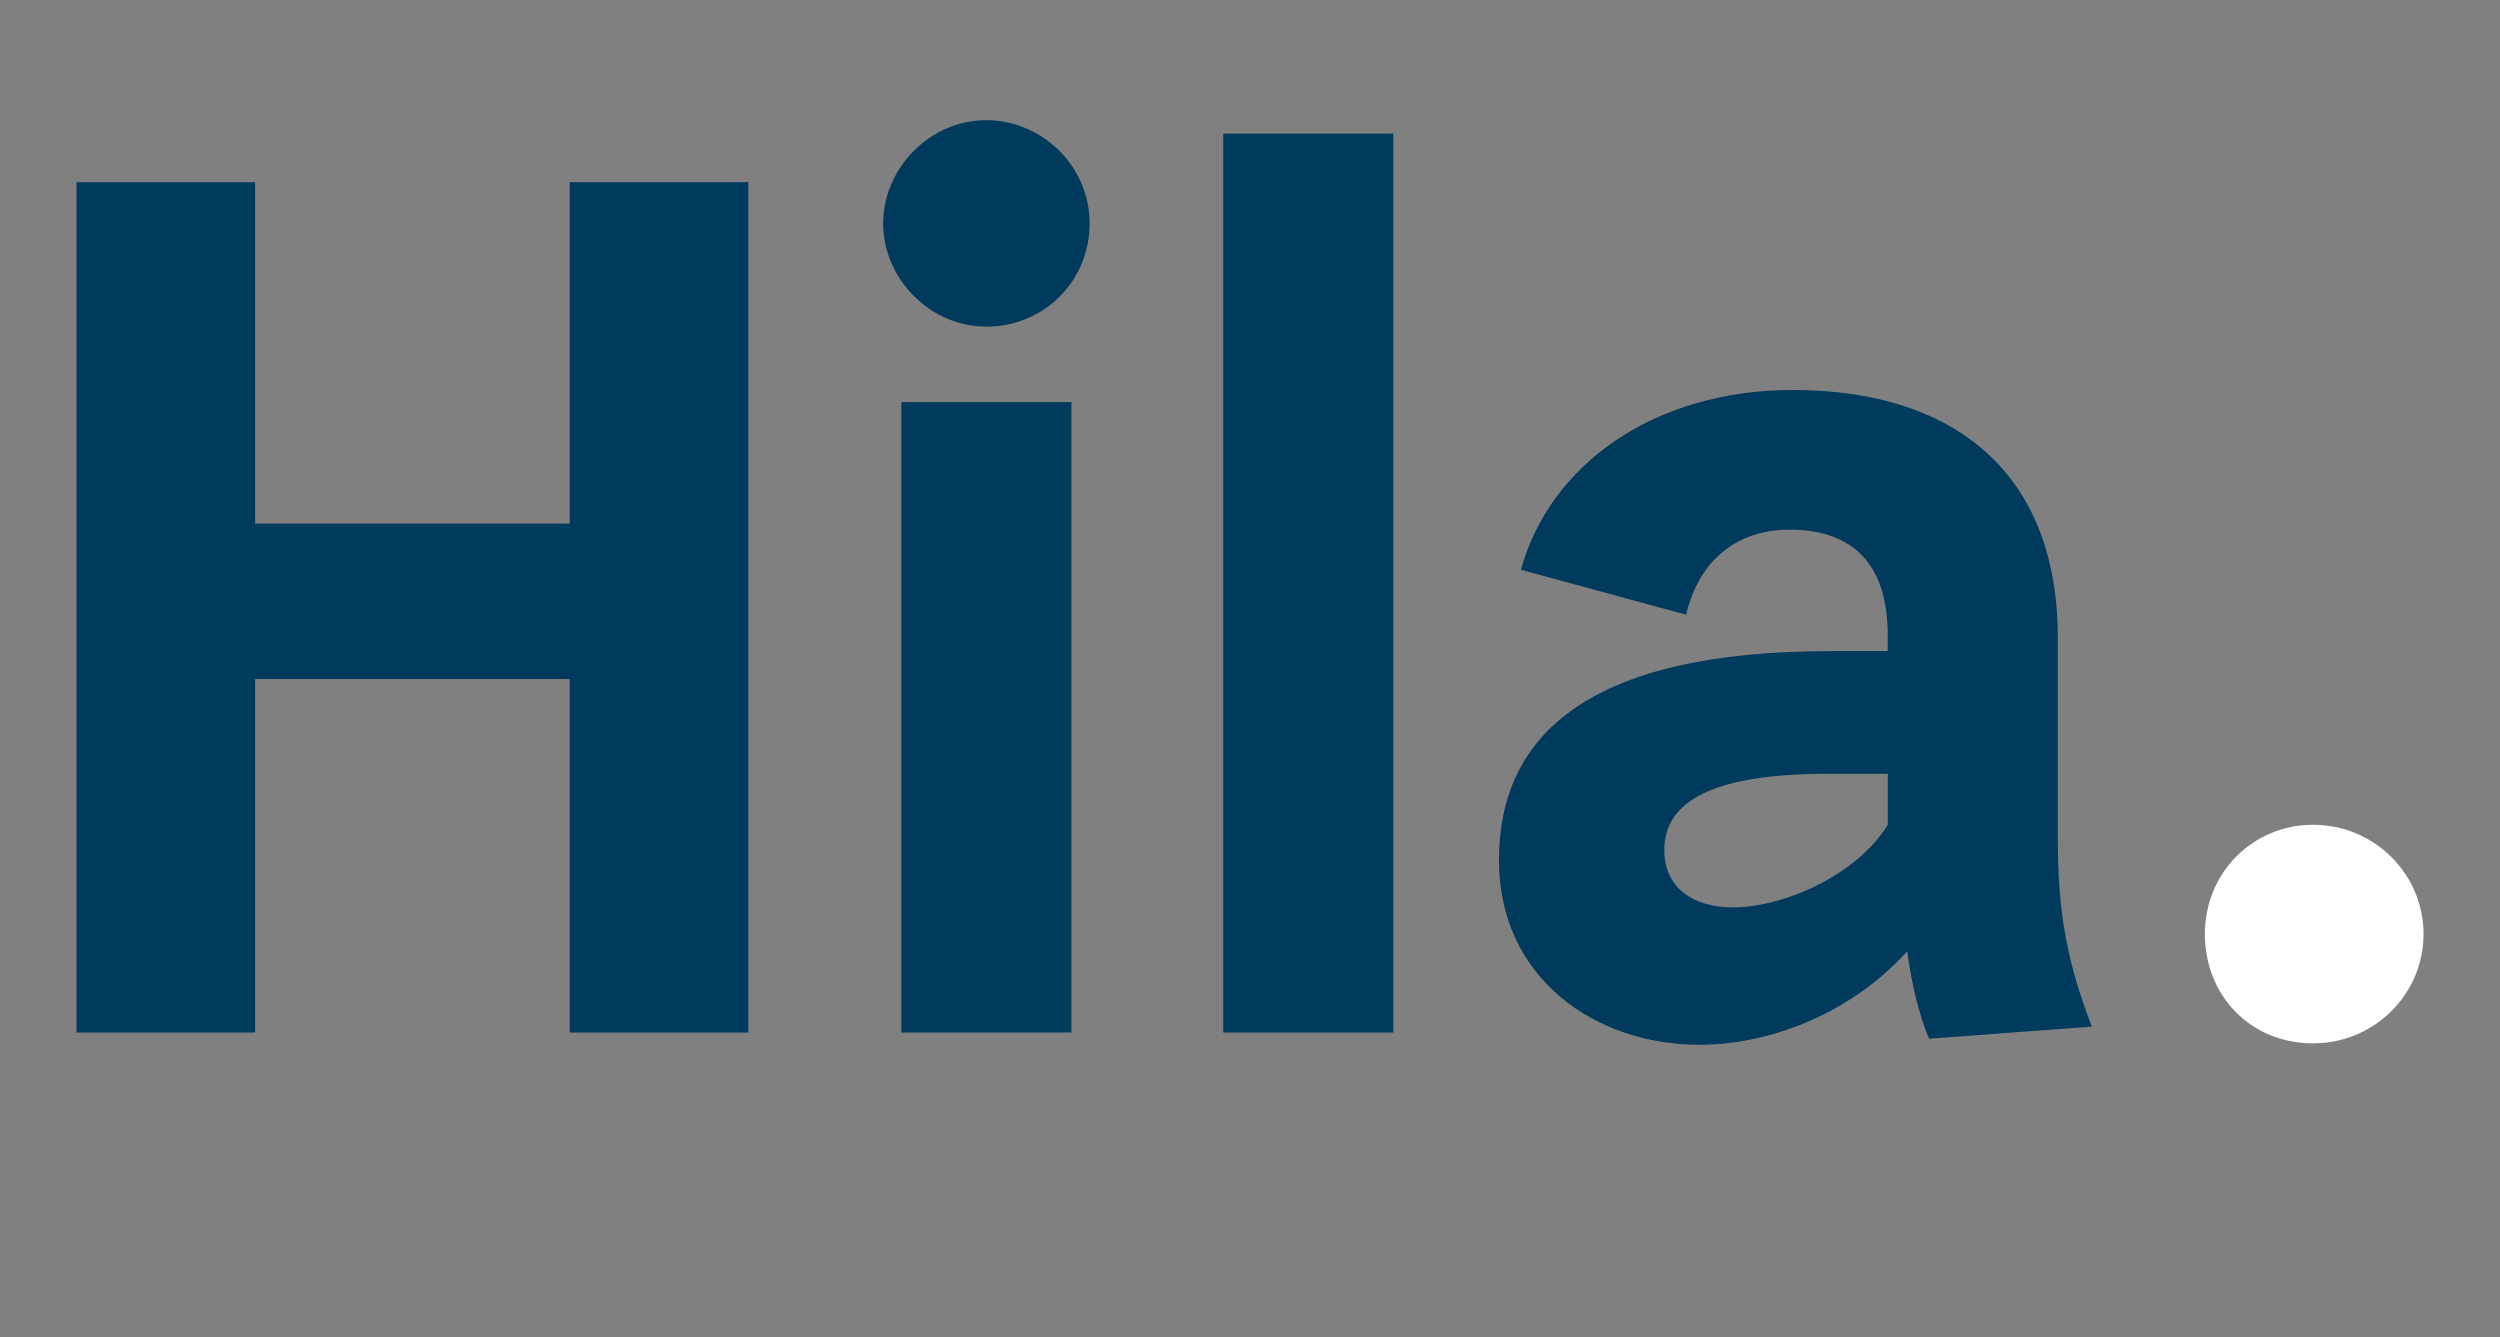 <?xml version="1.0" encoding="UTF-8"?><svg id="Vrstva_2" xmlns="http://www.w3.org/2000/svg" viewBox="0 0 226.94 121.41"><rect x="0" y="0" width="226.94" height="121.41" fill="#808080" stroke="none"/><g id="Vrstva_3"><path d="M6.95,16.54h16.21v30.99h28.56v-30.99h16.21v77.19h-16.21v-32.09h-28.56v32.09H6.95V16.54Z" style="fill:#003a5d; stroke-width:0px;"/><path d="M89.54,10.91c4.96,0,9.37,4.08,9.37,9.37s-4.19,9.37-9.37,9.37-9.37-4.41-9.37-9.37,4.19-9.37,9.37-9.37ZM81.82,36.5h15.44v57.23h-15.44v-57.23Z" style="fill:#003a5d; stroke-width:0px;"/><path d="M111.04,12.13h15.44v81.6h-15.44V12.13Z" style="fill:#003a5d; stroke-width:0px;"/><path d="M166.07,59.1h5.29v-1.43c0-7.06-3.75-9.59-8.93-9.59-4.52,0-8.16,2.54-9.37,7.72l-15-4.08c2.65-9.59,12.13-16.32,24.7-16.32,14.23,0,24.04,7.17,24.04,22.5v18.31c0,6.73.88,11.25,3.09,16.98l-14.78,1.1c-.99-2.32-1.65-5.4-1.98-7.94-5.18,5.73-12.57,8.49-18.86,8.49-9.48,0-18.2-6.06-18.2-16.76,0-11.58,8.49-18.97,30-18.97ZM157.25,82.37c4.63,0,11.25-2.87,14.12-7.5v-4.63h-5.4c-11.47,0-14.89,2.98-14.89,6.95,0,3.42,2.65,5.18,6.18,5.18Z" style="fill:#003a5d; stroke-width:0px;"/><path d="M209.96,74.87c5.62,0,10.04,4.52,10.04,9.92s-4.41,9.92-10.04,9.92-9.81-4.3-9.81-9.92,4.41-9.92,9.81-9.92Z" style="fill:#fff; stroke-width:0px;"/></g></svg>